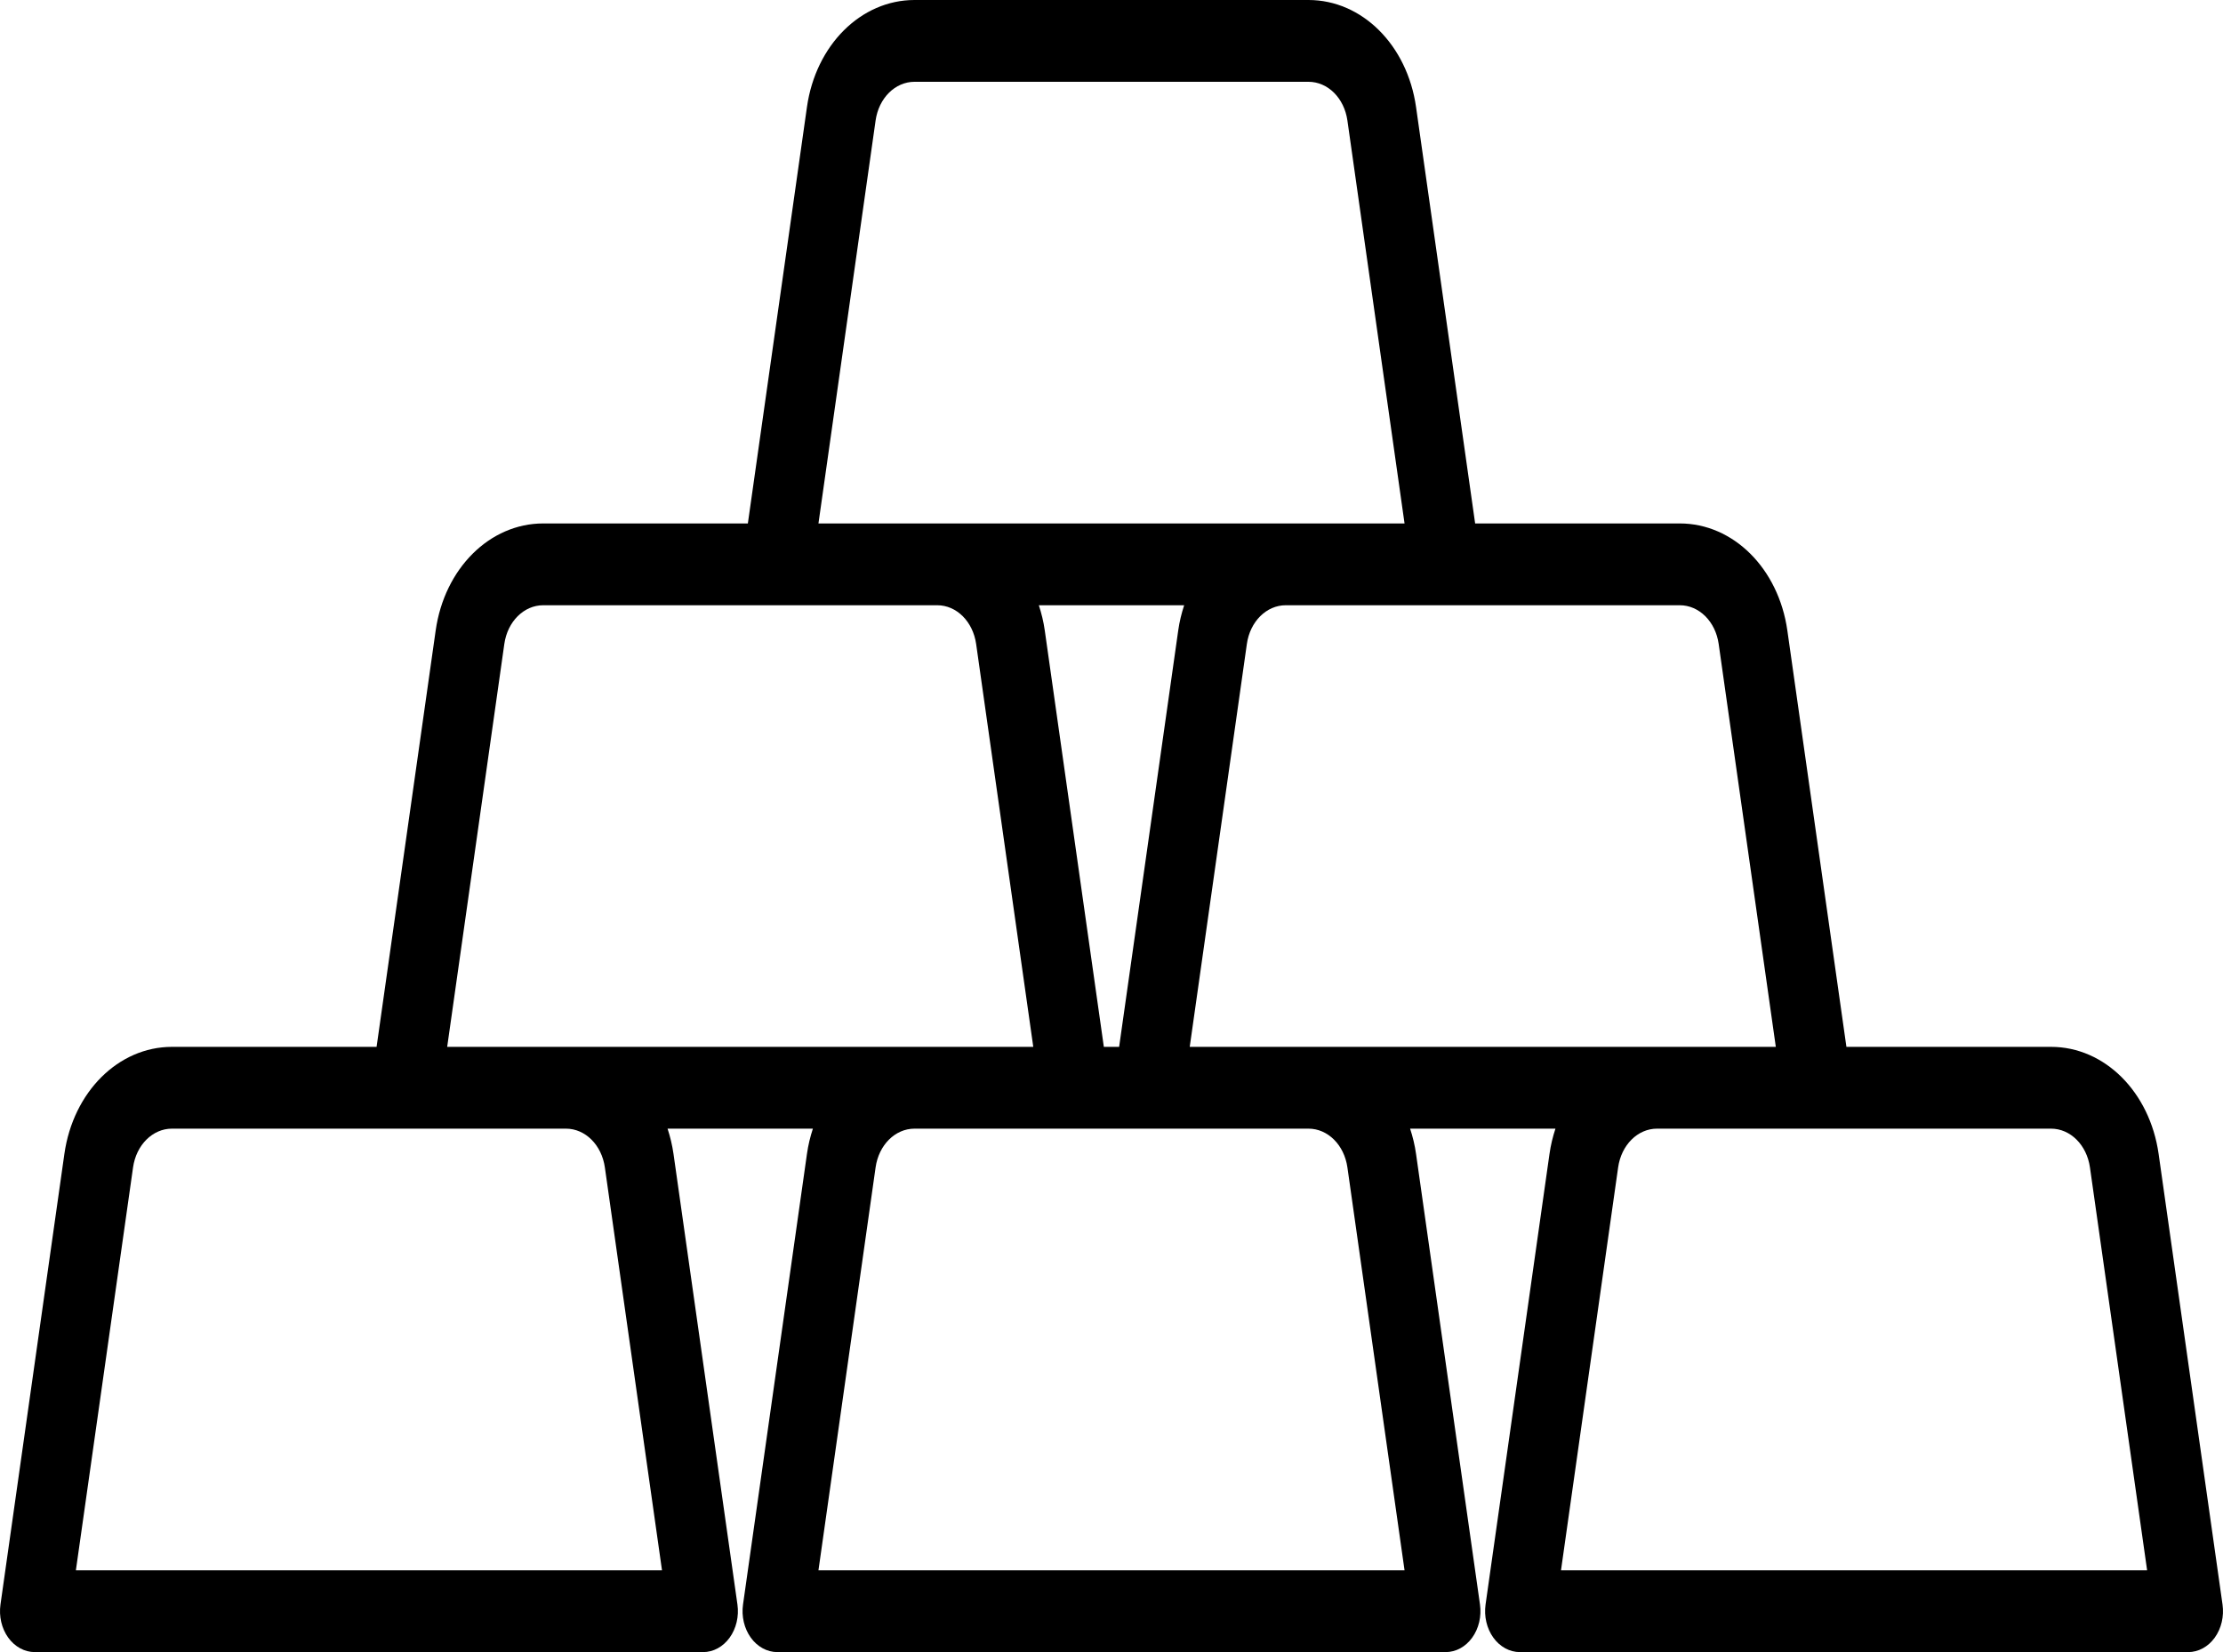 <?xml version="1.0" encoding="UTF-8"?>
<svg width="74px" height="55px" viewBox="0 0 74 55" version="1.1" xmlns="http://www.w3.org/2000/svg" xmlns:xlink="http://www.w3.org/1999/xlink">
    <!-- Generator: Sketch 63.1 (92452) - https://sketch.com -->
    <title>gold-ingots</title>
    <desc>Created with Sketch.</desc>
    <g id="Desktop---Home-Page" stroke="none" stroke-width="1" fill="none" fill-rule="evenodd">
        <g id="SJJ---Home-Page" transform="translate(-1284, -1215)" fill="#000000" fill-rule="nonzero">
            <g id="Section" transform="translate(58, 1080)">
                <g id="cards" transform="translate(0, 75)">
                    <g id="card" transform="translate(1083, 0)">
                        <g id="gold-ingots" transform="translate(143, 60)">
                            <path d="M73.984,53.415 L71.857,38.416 C71.564,36.351 70.058,34.851 68.276,34.851 L61.464,34.851 L59.498,20.99 C59.204,18.925 57.698,17.426 55.916,17.426 L49.105,17.426 L47.138,3.564 C46.845,1.499 45.339,-9.95939442e-14 43.557,-9.95939442e-14 L30.443,-9.95939442e-14 C28.66,-9.95939442e-14 27.155,1.499 26.862,3.564 L24.895,17.426 L18.084,17.426 C16.301,17.426 14.796,18.925 14.503,20.99 L12.536,34.851 L5.724,34.851 C3.942,34.851 2.436,36.351 2.143,38.416 L0.016,53.415 C-0.04,53.809 0.054,54.213 0.274,54.519 C0.495,54.824 0.818,55 1.159,55 L23.405,55 C23.746,55 24.069,54.824 24.289,54.519 C24.509,54.213 24.604,53.81 24.548,53.415 L22.42,38.416 C22.378,38.123 22.31,37.842 22.222,37.574 L27.06,37.574 C26.972,37.842 26.903,38.123 26.862,38.416 L24.734,53.415 C24.678,53.809 24.773,54.213 24.993,54.519 C25.213,54.824 25.536,55 25.877,55 L48.123,55 C48.464,55 48.787,54.824 49.007,54.519 C49.227,54.213 49.322,53.81 49.266,53.415 L47.138,38.416 C47.097,38.123 47.028,37.842 46.94,37.574 L51.778,37.574 C51.69,37.842 51.621,38.123 51.58,38.416 L49.452,53.415 C49.396,53.809 49.491,54.213 49.711,54.519 C49.931,54.824 50.254,55 50.595,55 L72.841,55 C73.182,55 73.505,54.824 73.725,54.519 C73.946,54.213 74.04,53.809 73.984,53.415 Z M29.147,4.012 C29.253,3.265 29.798,2.723 30.443,2.723 L43.557,2.723 C44.202,2.723 44.747,3.265 44.853,4.012 L46.755,17.426 L27.245,17.426 L29.147,4.012 Z M39.419,20.149 C39.331,20.417 39.262,20.697 39.221,20.99 L37.254,34.851 L36.745,34.851 L34.779,20.99 C34.738,20.697 34.669,20.416 34.581,20.149 L39.419,20.149 L39.419,20.149 Z M2.526,52.277 L4.429,38.864 C4.535,38.117 5.08,37.574 5.724,37.574 L18.839,37.574 C19.484,37.574 20.029,38.117 20.135,38.864 L22.037,52.277 L2.526,52.277 Z M14.886,34.851 L16.788,21.438 C16.894,20.691 17.439,20.149 18.083,20.149 L31.198,20.149 C31.843,20.149 32.387,20.691 32.494,21.438 L34.396,34.851 L14.886,34.851 Z M27.245,52.277 L29.147,38.864 C29.253,38.117 29.798,37.574 30.443,37.574 L43.557,37.574 C44.202,37.574 44.747,38.117 44.853,38.864 L46.755,52.277 L27.245,52.277 Z M39.604,34.851 L41.506,21.438 C41.612,20.691 42.157,20.149 42.802,20.149 L55.916,20.149 C56.561,20.149 57.106,20.691 57.212,21.438 L59.114,34.851 L39.604,34.851 Z M51.963,52.277 L53.865,38.864 C53.971,38.117 54.516,37.574 55.161,37.574 L68.275,37.574 C68.92,37.574 69.465,38.117 69.571,38.864 L71.474,52.277 L51.963,52.277 Z" id="Shape"></path>
                        </g>
                    </g>
                </g>
            </g>
        </g>
    </g>
</svg>